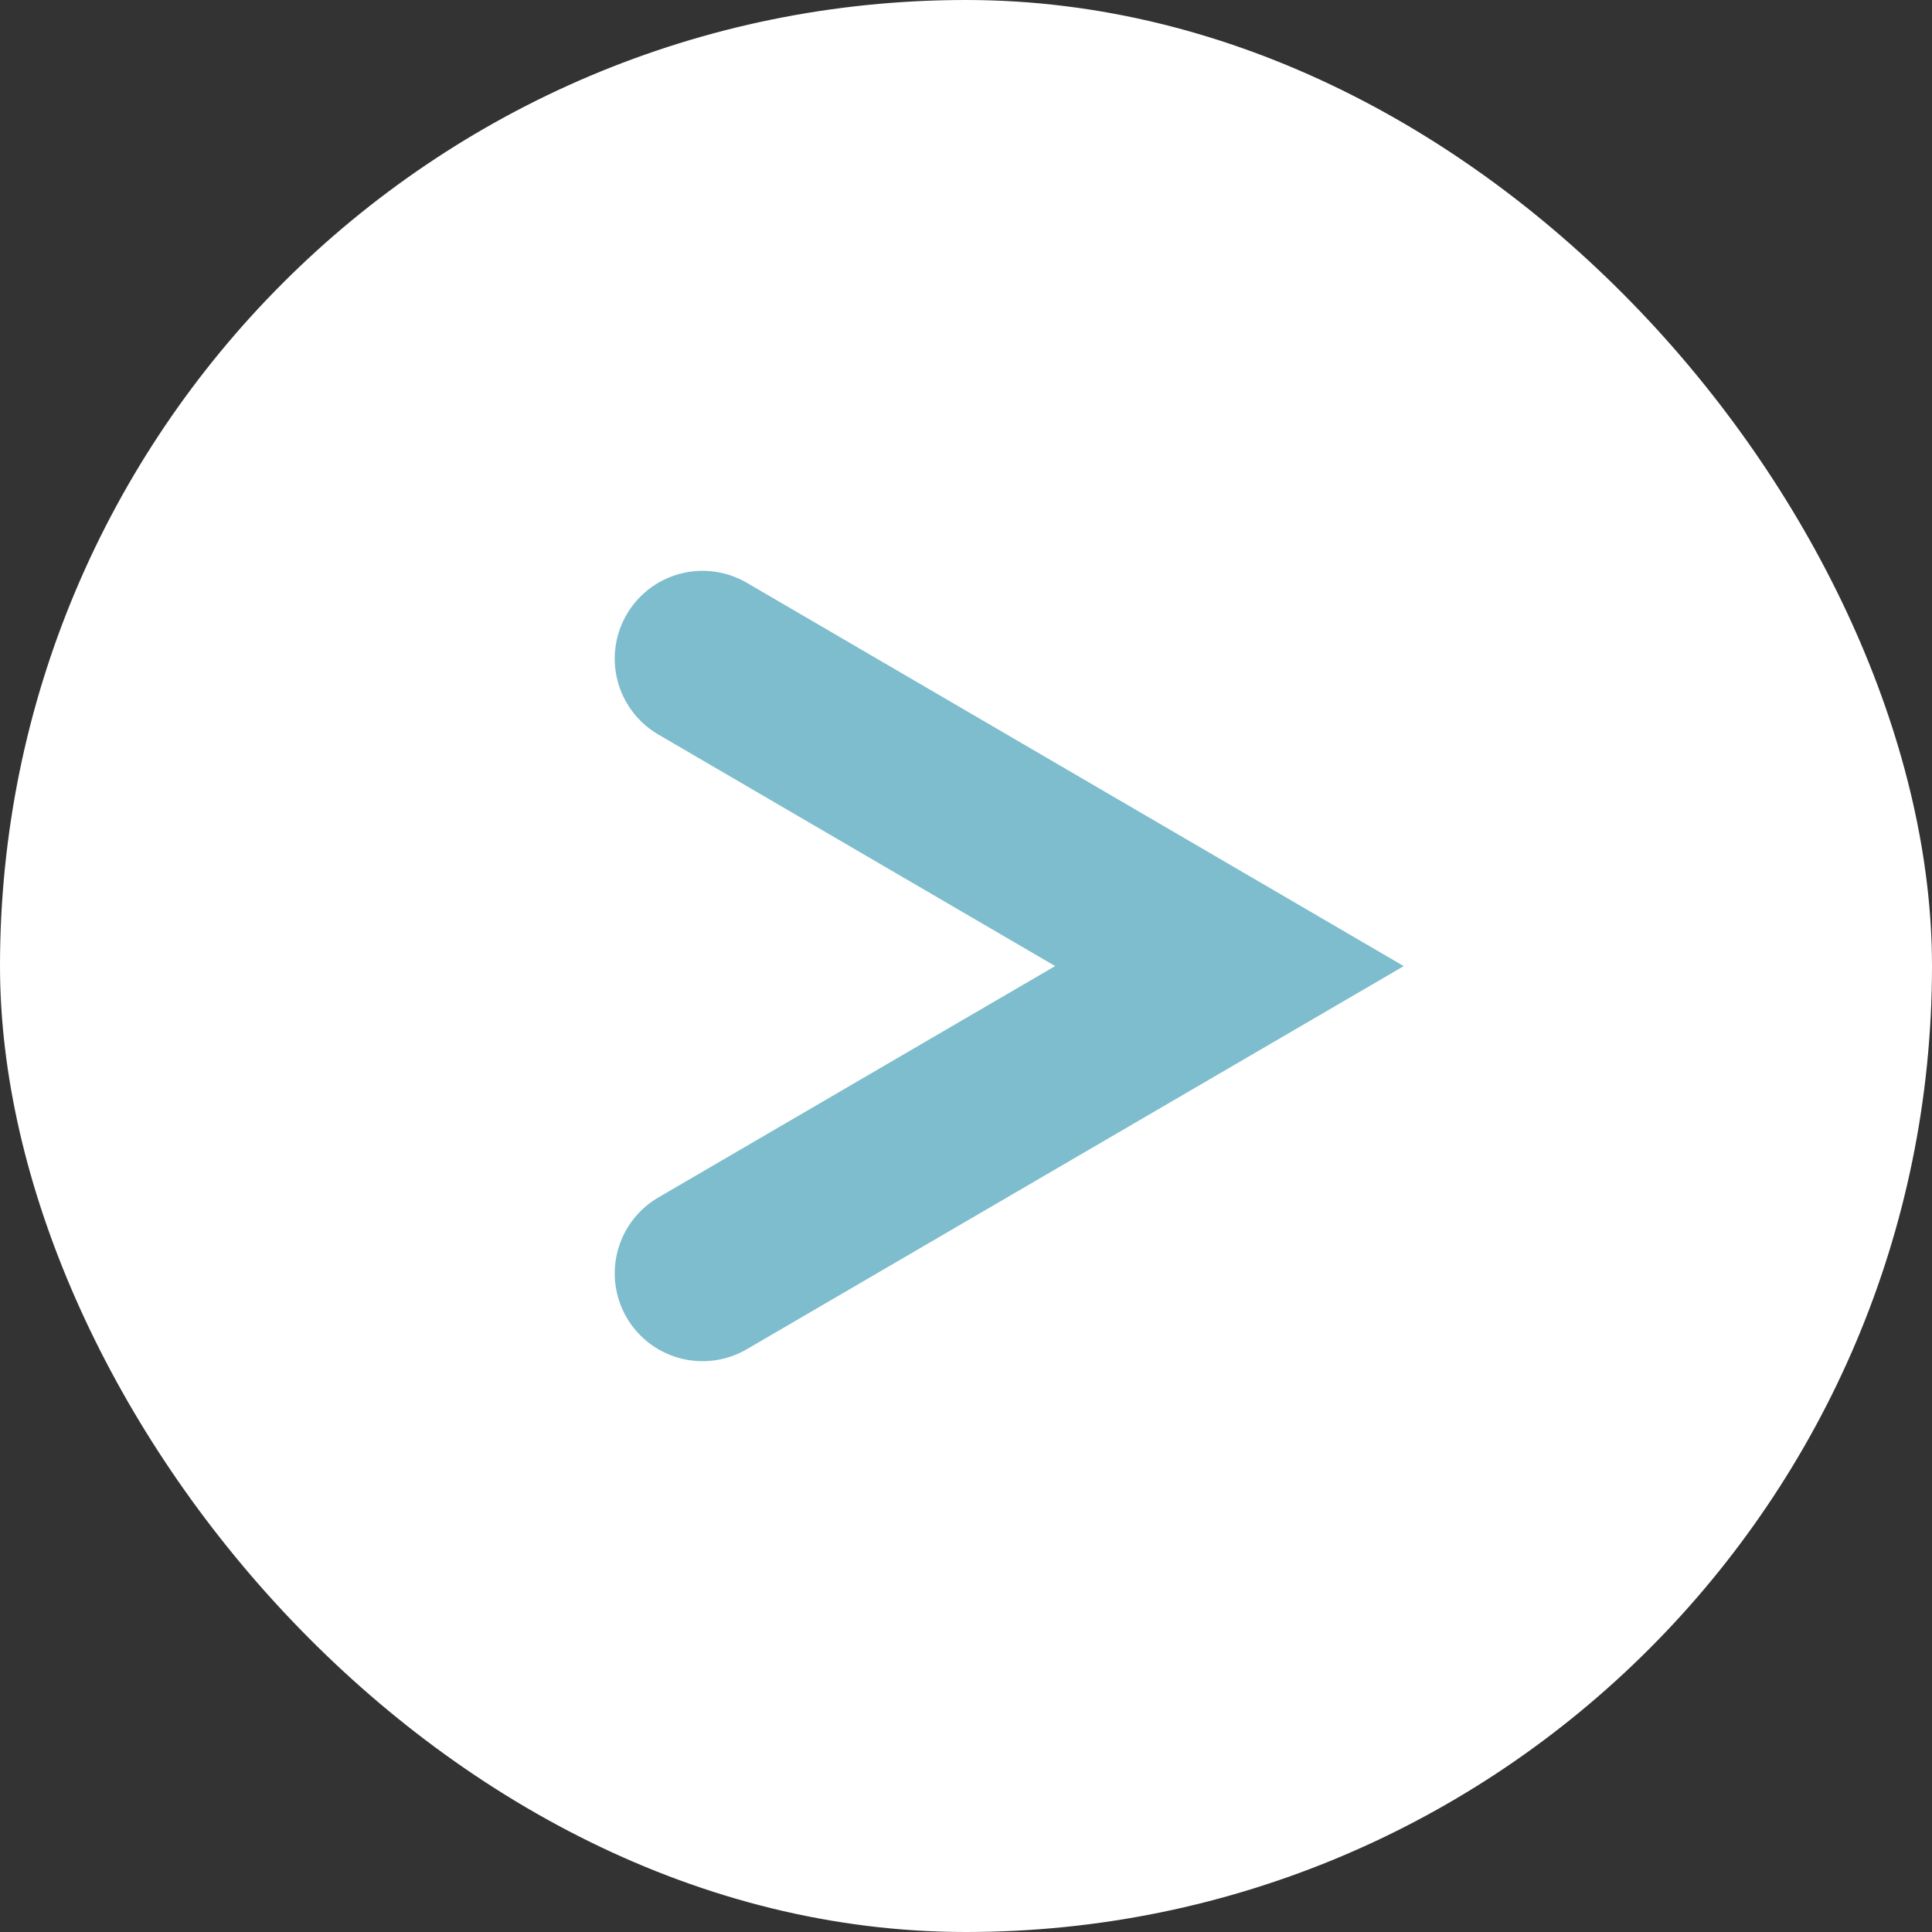 <svg width="22" height="22" viewBox="0 0 22 22" fill="none" xmlns="http://www.w3.org/2000/svg">
<rect x="0" y="0" width="22" height="22" fill="#333333" stroke="none"/>
<rect width="22" height="22" rx="11" fill="white"/>
<path d="M8 7.5L14 11.001L8 14.5" stroke="#7DBDCD" stroke-width="2" stroke-linecap="round"/>
</svg>
